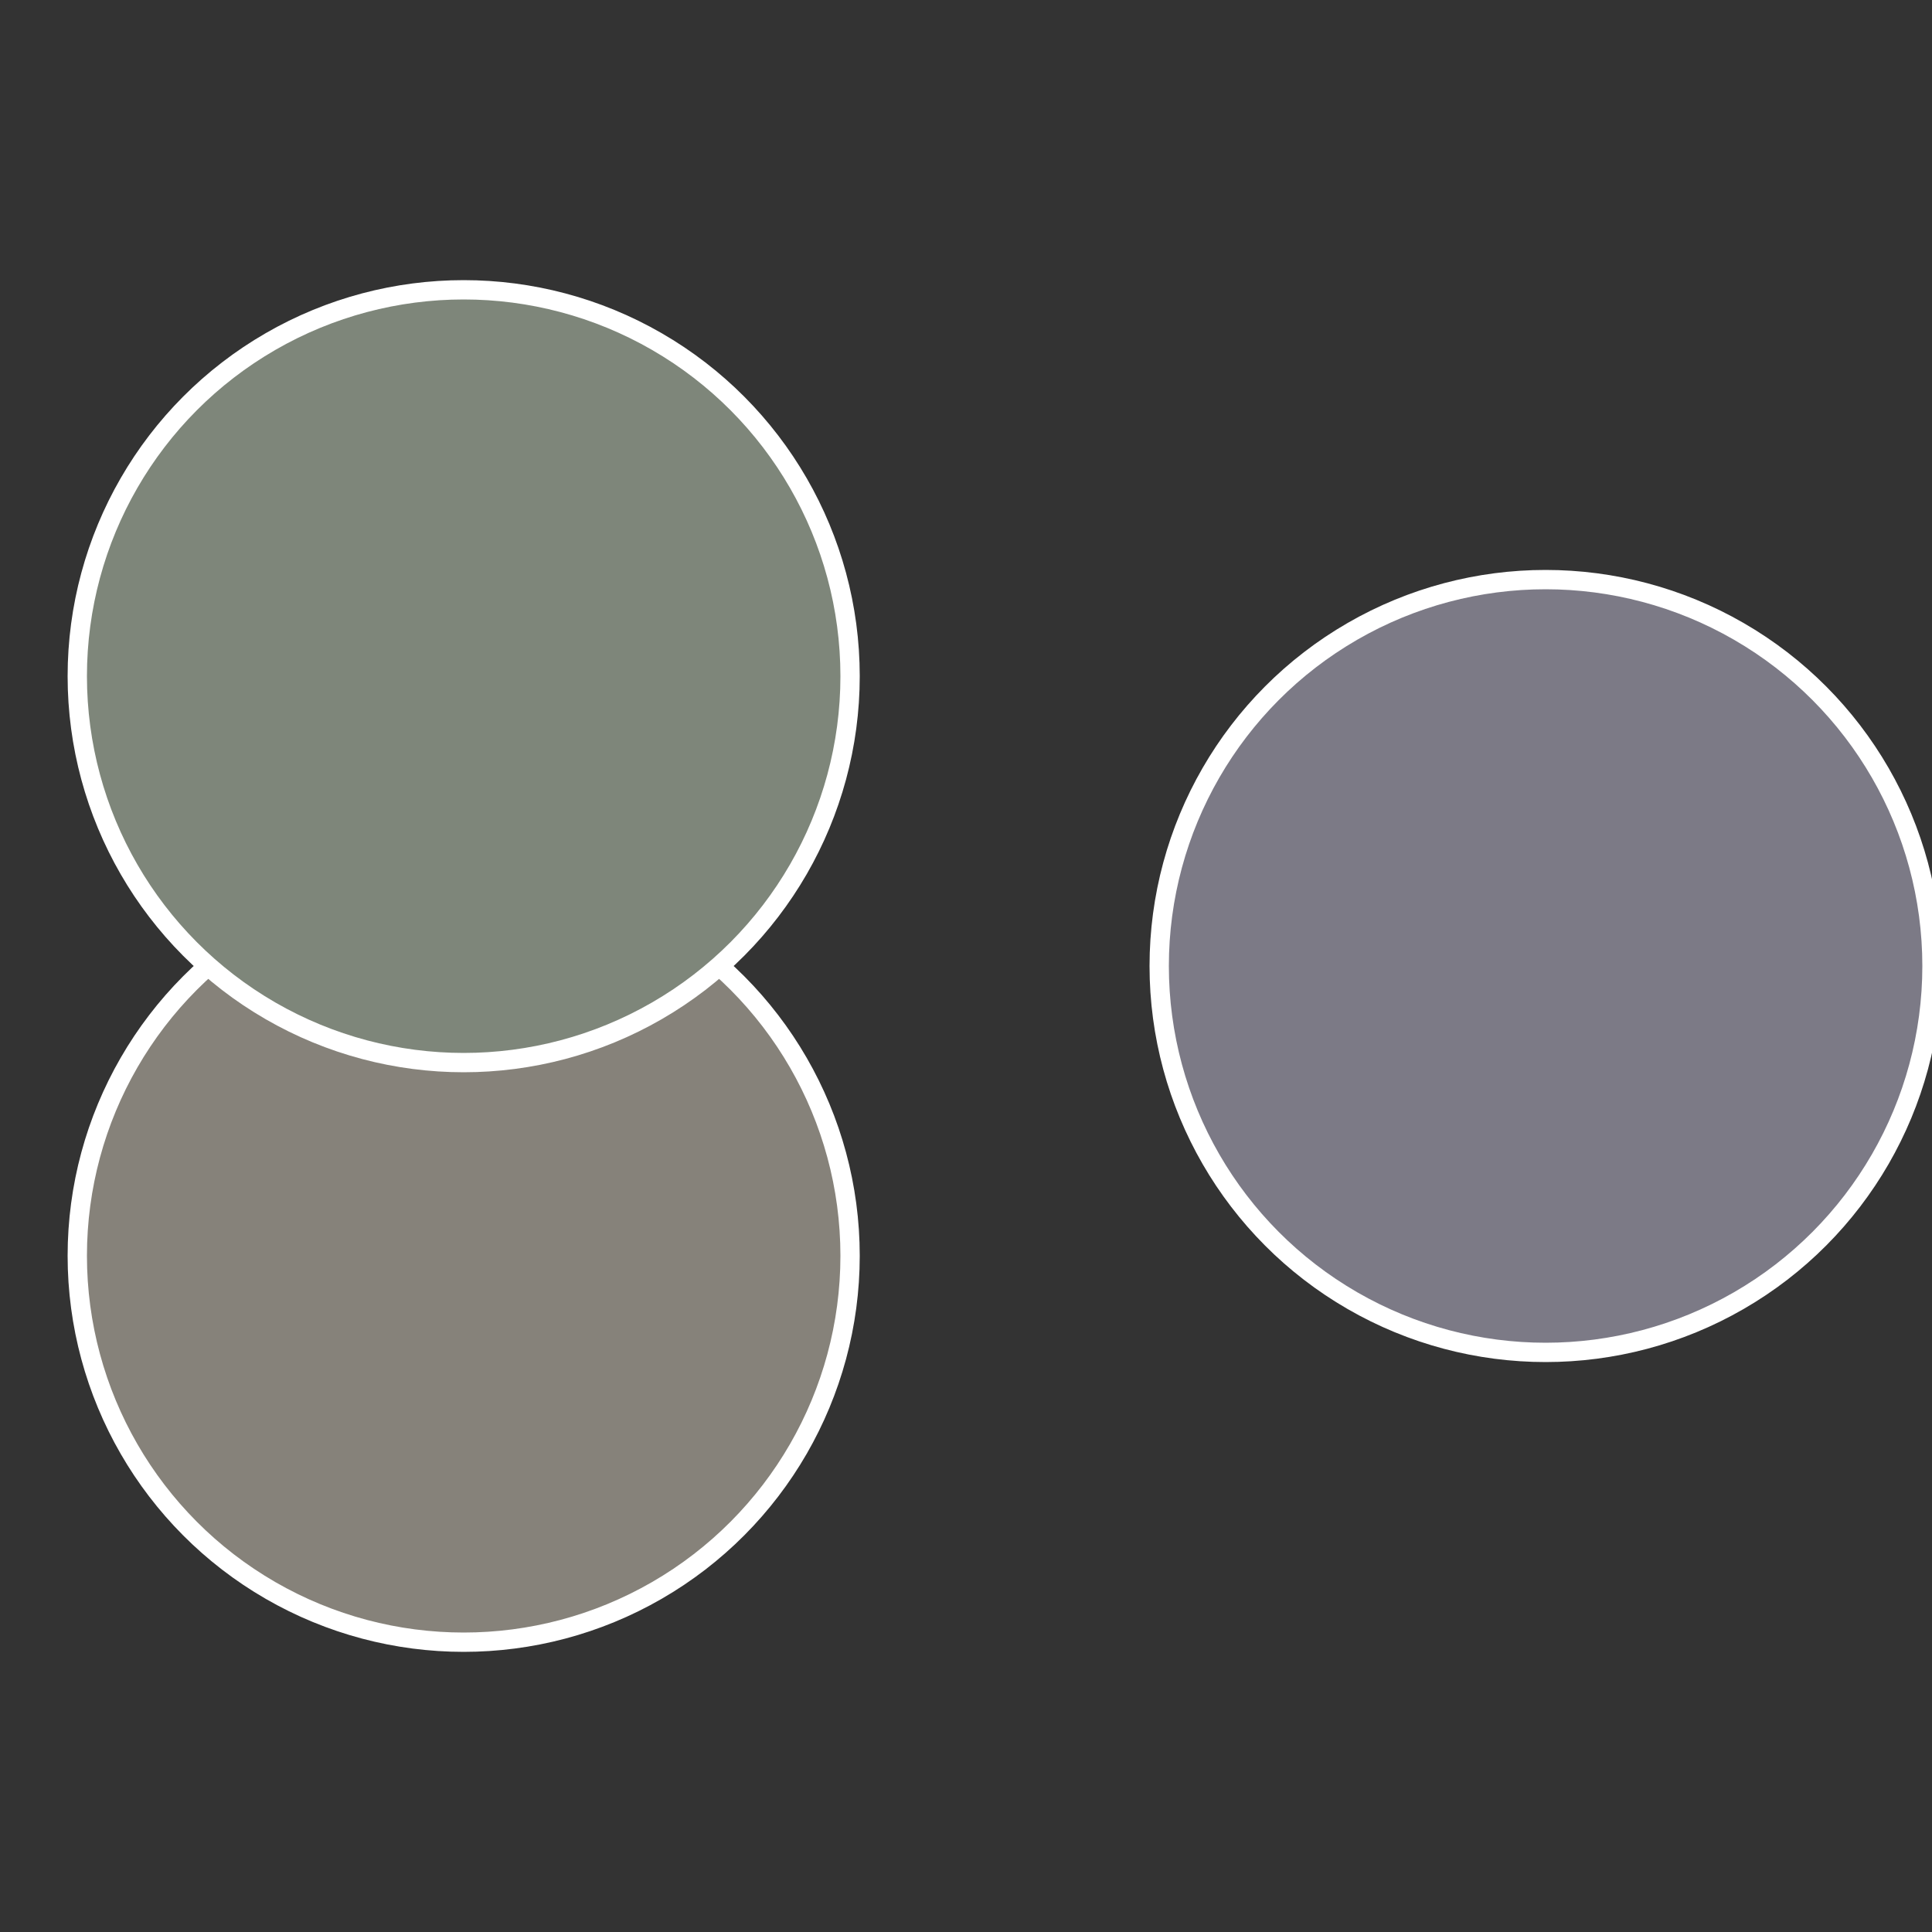 <?xml version="1.0" standalone="no"?>
<svg width="500" height="500" viewBox="-1 -1 2 2" xmlns="http://www.w3.org/2000/svg">
 
                <rect x="-1" y="-1" width="2" height="2" fill="#333333" stroke="none"/>
 
                <circle cx="0.6" cy="0" r="0.4" fill="#7c7a86" stroke="#fff" stroke-width="1%" />
             
                <circle cx="-0.52" cy="0.3" r="0.4" fill="#86827a" stroke="#fff" stroke-width="1%" />
             
                <circle cx="-0.52" cy="-0.3" r="0.4" fill="#7e867a" stroke="#fff" stroke-width="1%" />
            </svg>
